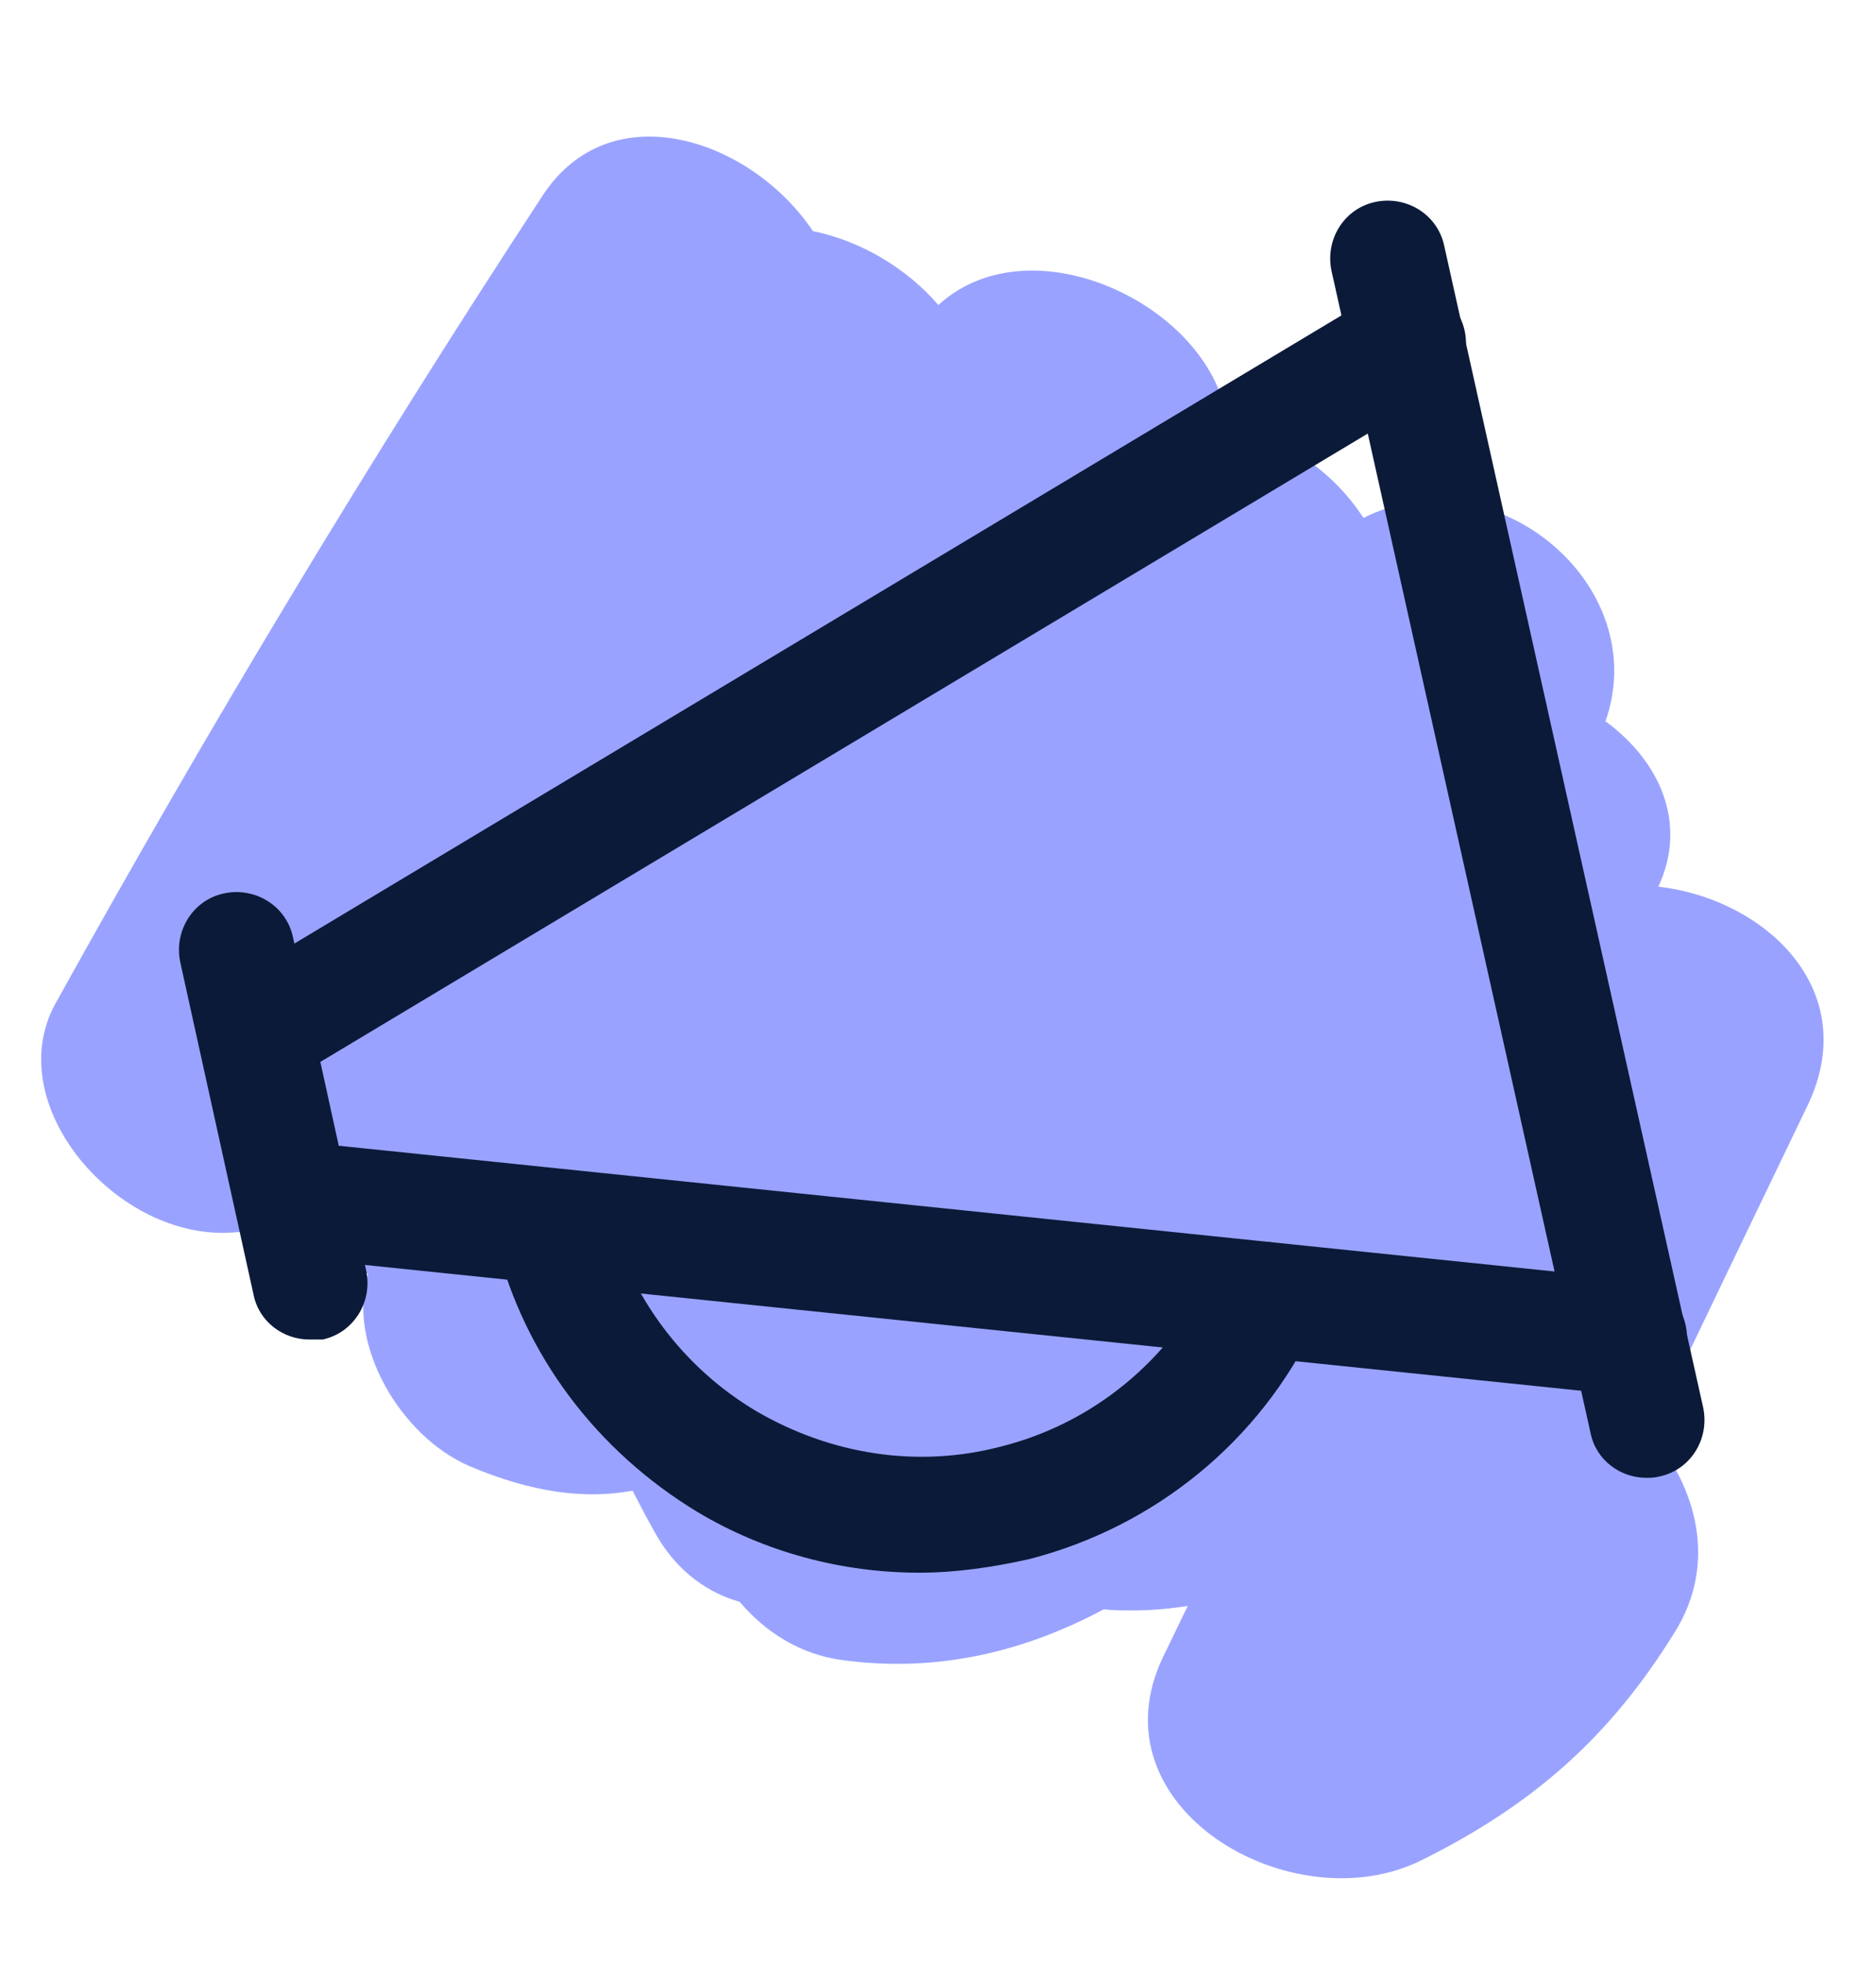 <?xml version="1.0" encoding="utf-8"?>
<!-- Generator: Adobe Illustrator 25.4.1, SVG Export Plug-In . SVG Version: 6.00 Build 0)  -->
<svg version="1.1" id="Layer_1" xmlns="http://www.w3.org/2000/svg" xmlns:xlink="http://www.w3.org/1999/xlink" x="0px" y="0px"
	 viewBox="0 0 276.7 289.4" style="enable-background:new 0 0 276.7 289.4;" xml:space="preserve">
<style type="text/css">
	.st0{fill:#99A3FF;}
	.st1{fill:#0B1A38;}
</style>
<path class="st0" d="M247,240.8c6.4-10.2,3.2-21.5-3.6-29.4c7.7-16.1,15.5-32.3,23.2-48.3c8.2-17.1-6.3-30.5-22-32.3
	c4.4-9.5,0.1-18.6-7.8-24.4c7.1-20.3-16.6-39.6-35.7-30c-4.6-7.1-12.2-12.2-20-13.2c-1.2-17.4-28.6-31.1-42.7-18.2
	c-4.6-5.4-11.5-9.5-18.5-10.9c-9-13.5-29.8-20.7-39.9-5.2C54.6,67.7,30.7,107.4,8.2,148c-8.3,15,9.2,35.2,26.3,33.8
	c1.9-0.1,3.7-0.6,5.6-0.9c3.7,3.5,8.3,6.2,13.2,6.9c0.4,0,0.6,0,1,0.1c-3.2,10.3,4.7,24,15,28.4c9.2,3.9,17,4.9,24,3.6
	c1.2,2.3,2.4,4.7,3.9,7.2c3,4.9,7.3,7.9,11.9,9.2c3.8,4.5,9,7.8,15.2,8.6c14.1,1.9,26.9-1.3,38.5-7.5c0.4,0,0.7,0.1,1.1,0.1
	c3.8,0.2,7.6,0,11.3-0.6c-1.2,2.4-2.4,5-3.6,7.4c-10.8,22.4,19.1,39.6,38.1,30.1C226.4,266.1,237.6,256,247,240.8z"/>
<g transform="matrix(2,0,0,2,0,0)">
	<g>
		<path class="st1" d="M22.8,98.8c-1.9,0-3.7-1.3-4.1-3.3L13.3,71c-0.5-2.3,0.9-4.6,3.2-5.1c2.3-0.5,4.6,0.9,5.1,3.2L27,93.7
			c0.5,2.3-0.9,4.6-3.2,5.1C23.5,98.8,23.1,98.8,22.8,98.8z"/>
	</g>
	<g>
		<path class="st1" d="M121.4,109c-1.9,0-3.7-1.3-4.1-3.3L98.2,20c-0.5-2.3,0.9-4.6,3.2-5.1c2.3-0.5,4.6,0.9,5.1,3.2l19.1,85.7
			c0.5,2.3-0.9,4.6-3.2,5.1C122,109,121.7,109,121.4,109z"/>
	</g>
	<g>
		<path class="st1" d="M18.8,80.5c-1.4,0-2.9-0.7-3.6-2.1c-1.2-2-0.6-4.6,1.5-5.8l85-51c2-1.2,4.6-0.6,5.8,1.5
			c1.2,2,0.6,4.6-1.5,5.8l-85,51C20.3,80.3,19.5,80.5,18.8,80.5z"/>
	</g>
	<g>
		<path class="st1" d="M120.1,102.9c-0.1,0-0.3,0-0.4,0L21.1,92.7c-2.3-0.2-4-2.3-3.8-4.7s2.3-4,4.7-3.8l98.6,10.2
			c2.3,0.2,4,2.3,3.8,4.7C124.1,101.2,122.2,102.9,120.1,102.9z"/>
	</g>
	<g>
		<path class="st1" d="M67.8,116c-5.7,0-11.4-1.5-16.4-4.5C44,107,38.7,100,36.6,91.7c0,0,0-0.1,0-0.1l0-0.2
			c-0.5-2.3,0.9-4.6,3.2-5.1c2.3-0.5,4.6,0.9,5.1,3.2l0,0.1c1.6,6.1,5.5,11.3,10.9,14.5c5.5,3.2,11.9,4.2,18,2.6
			c6.8-1.7,12.5-6.4,15.5-12.7c1-2.1,3.6-3,5.7-2c2.1,1,3,3.6,2,5.7c-4.1,8.6-11.8,14.9-21.1,17.3C73.2,115.6,70.5,116,67.8,116z"/>
	</g>
</g>
</svg>

